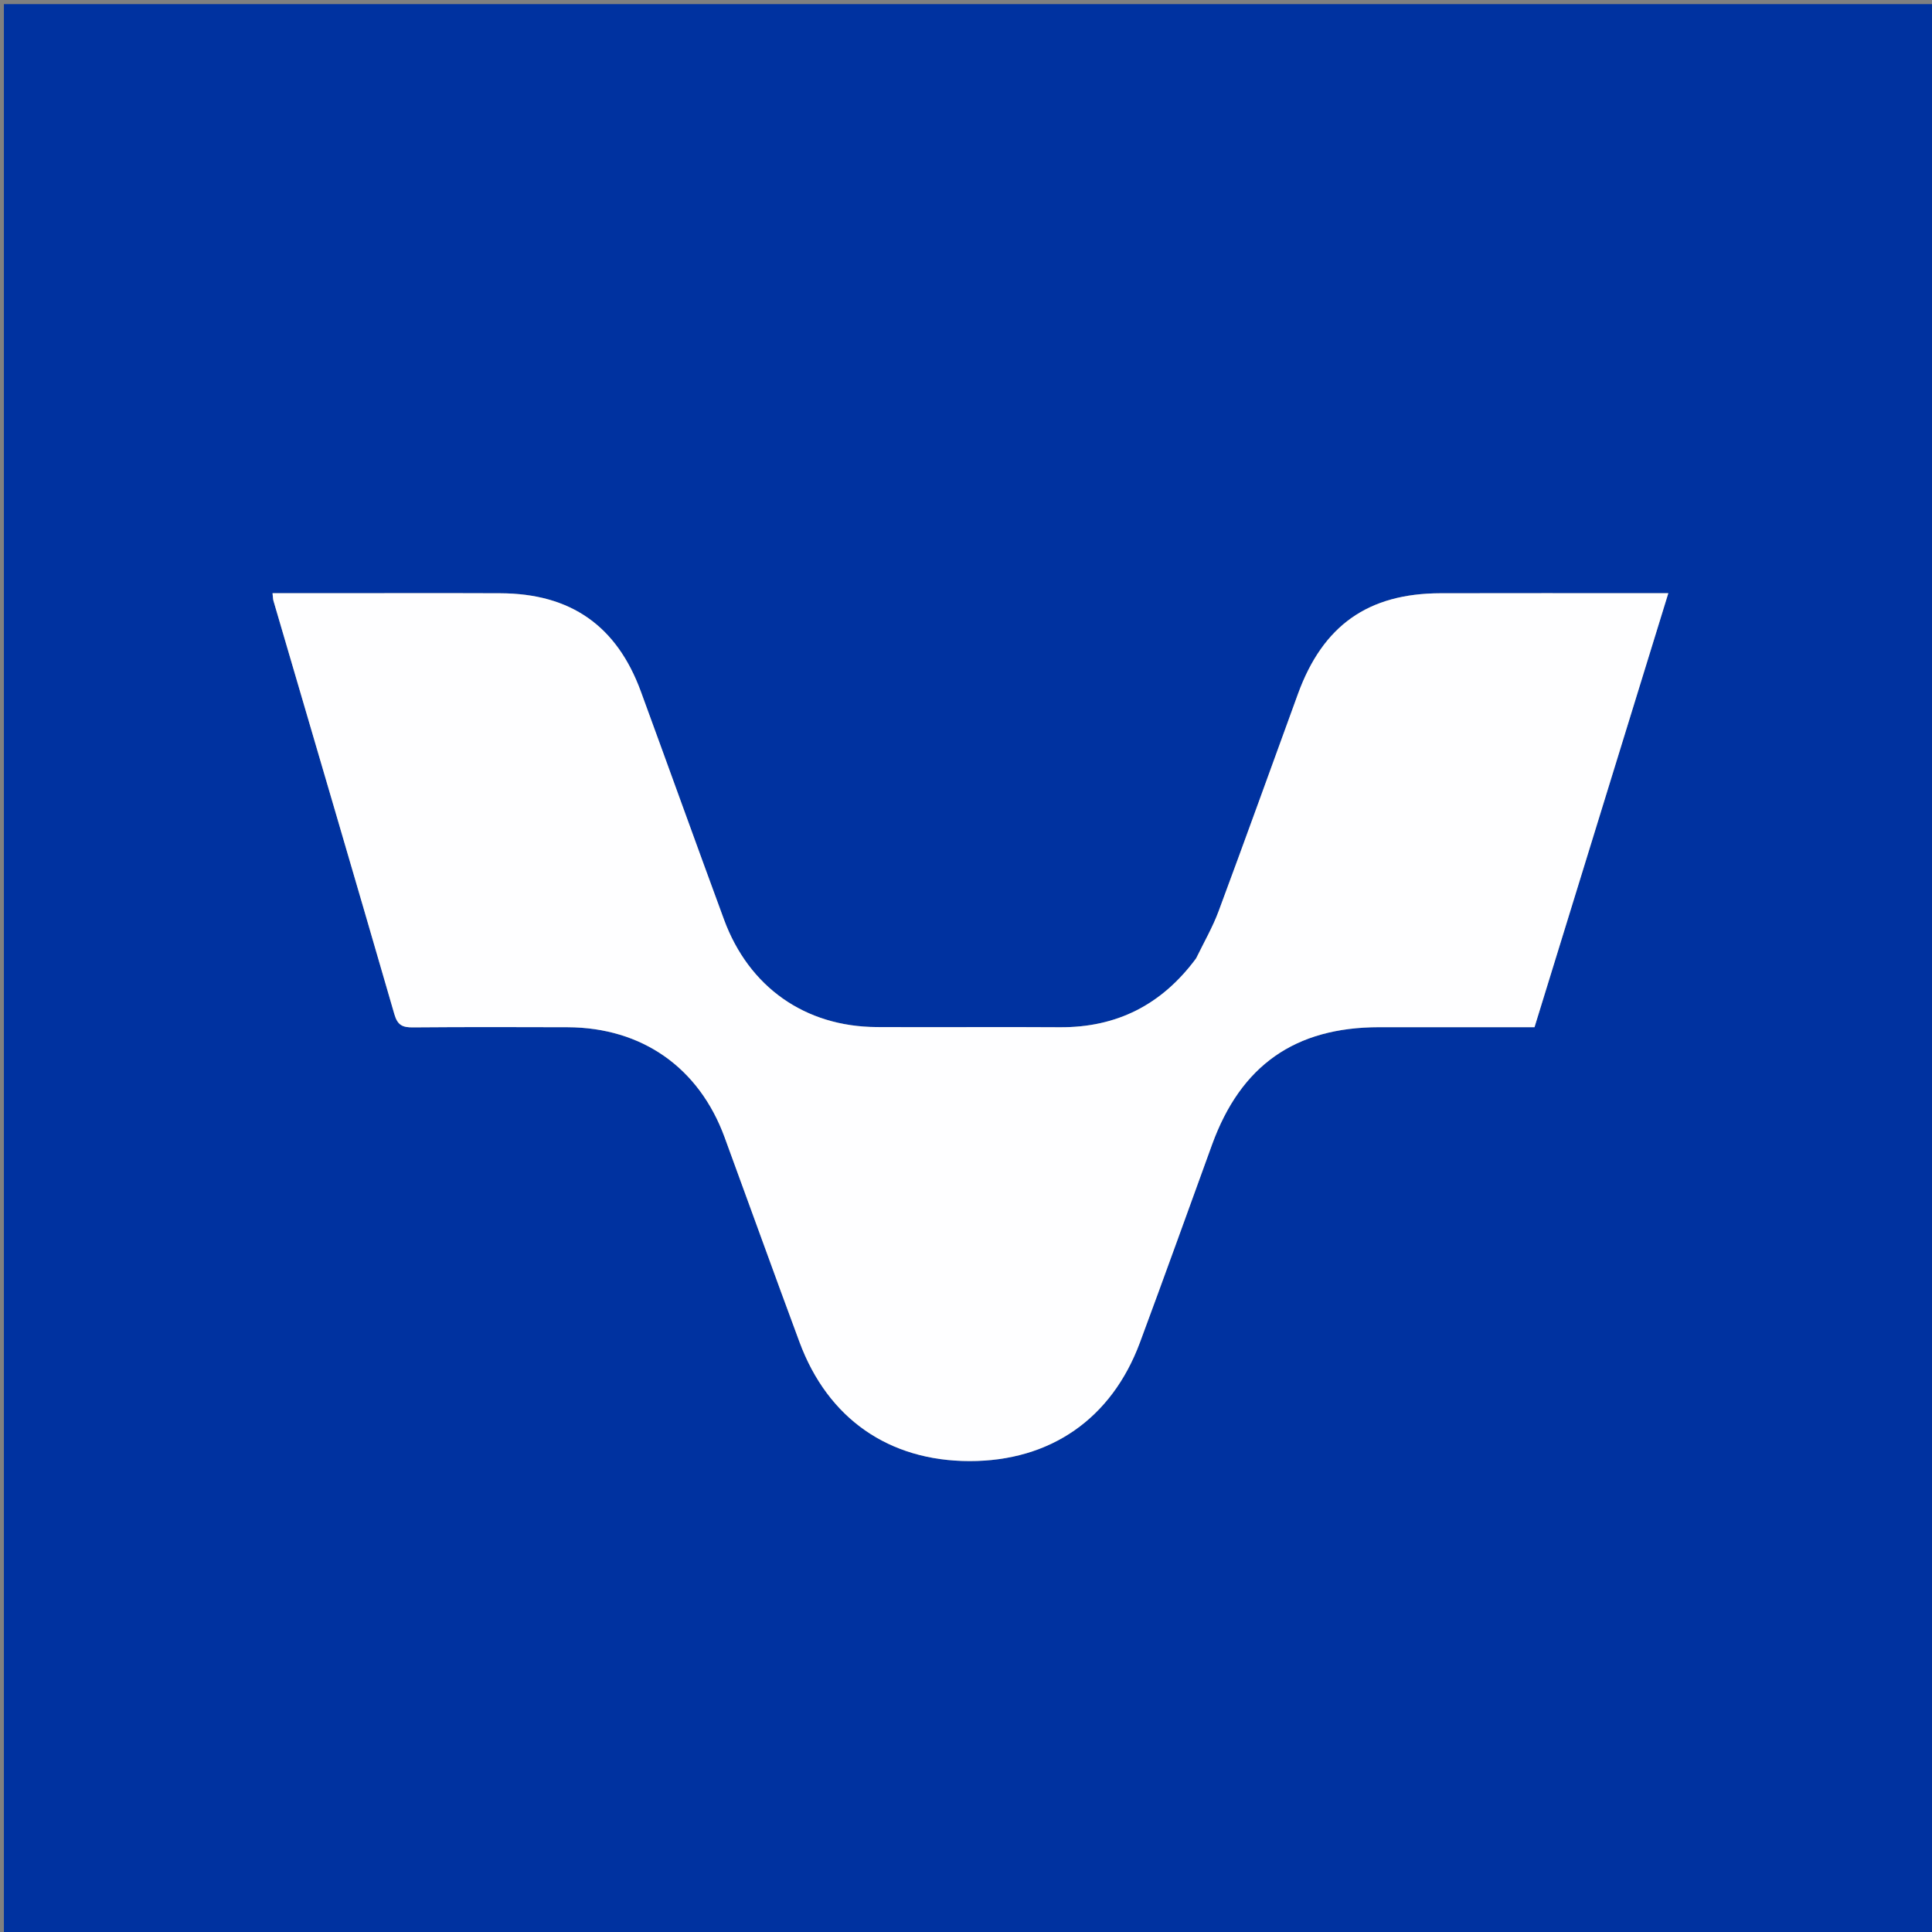 <svg version="1.1" id="Layer_1" xmlns="http://www.w3.org/2000/svg" xmlns:xlink="http://www.w3.org/1999/xlink" x="0px" y="0px"
	 width="100%" viewBox="0 0 512 512" enable-background="new 0 0 512 512" xml:space="preserve">
<rect x="0" y="0" width="512" height="512" fill="#808080" stroke="none"/>
<path fill="#0032A0" opacity="1" stroke="none" 
	d="
M257,513 
	C171.354,513 86.208,513 1.031,513 
	C1.031,342.396 1.031,171.792 1.031,1.094 
	C171.563,1.094 342.125,1.094 512.844,1.094 
	C512.844,171.667 512.844,342.333 512.844,513 
	C427.791,513 342.646,513 257,513 
M316.826,254.239 
	C307.858,266.314 295.918,272.337 280.813,272.231 
	C264.648,272.119 248.481,272.275 232.316,272.185 
	C213.34,272.079 198.471,261.613 191.869,243.692 
	C184.458,223.573 177.213,203.394 169.836,183.263 
	C163.45,165.836 151.242,157.297 132.607,157.223 
	C117.275,157.162 101.942,157.209 86.61,157.209 
	C81.858,157.209 77.106,157.209 72.224,157.209 
	C72.346,158.249 72.334,158.752 72.468,159.211 
	C83.174,195.742 93.933,232.257 104.525,268.82 
	C105.365,271.718 106.722,272.289 109.41,272.267 
	C123.075,272.155 136.742,272.179 150.408,272.226 
	C170.117,272.294 185.238,282.893 192.024,301.384 
	C198.665,319.482 205.183,337.627 211.891,355.701 
	C219.409,375.958 235.585,387.186 256.958,387.2 
	C278.34,387.214 294.574,376.008 302.088,355.786 
	C308.571,338.337 314.853,320.814 321.211,303.319 
	C328.844,282.316 343.198,272.227 365.508,272.217 
	C379.155,272.211 392.801,272.216 406.661,272.216 
	C418.484,233.871 430.221,195.805 442.121,157.209 
	C440.14,157.209 438.693,157.209 437.245,157.209 
	C418.746,157.209 400.247,157.174 381.748,157.22 
	C362.551,157.268 350.591,165.742 343.978,183.884 
	C336.978,203.091 330.06,222.328 322.94,241.49 
	C321.388,245.666 319.133,249.582 316.826,254.239 
z"/>
<path fill="#FEFEFF" opacity="1" stroke="none" 
	d="
M317.014,253.928 
	C319.133,249.582 321.388,245.666 322.94,241.49 
	C330.06,222.328 336.978,203.091 343.978,183.884 
	C350.591,165.742 362.551,157.268 381.748,157.22 
	C400.247,157.174 418.746,157.209 437.245,157.209 
	C438.693,157.209 440.14,157.209 442.121,157.209 
	C430.221,195.805 418.484,233.871 406.661,272.216 
	C392.801,272.216 379.155,272.211 365.508,272.217 
	C343.198,272.227 328.844,282.316 321.211,303.319 
	C314.853,320.814 308.571,338.337 302.088,355.786 
	C294.574,376.008 278.34,387.214 256.958,387.2 
	C235.585,387.186 219.409,375.958 211.891,355.701 
	C205.183,337.627 198.665,319.482 192.024,301.384 
	C185.238,282.893 170.117,272.294 150.408,272.226 
	C136.742,272.179 123.075,272.155 109.41,272.267 
	C106.722,272.289 105.365,271.718 104.525,268.82 
	C93.933,232.257 83.174,195.742 72.468,159.211 
	C72.334,158.752 72.346,158.249 72.224,157.209 
	C77.106,157.209 81.858,157.209 86.61,157.209 
	C101.942,157.209 117.275,157.162 132.607,157.223 
	C151.242,157.297 163.45,165.836 169.836,183.263 
	C177.213,203.394 184.458,223.573 191.869,243.692 
	C198.471,261.613 213.34,272.079 232.316,272.185 
	C248.481,272.275 264.648,272.119 280.813,272.231 
	C295.918,272.337 307.858,266.314 317.014,253.928 
z"/>
</svg>
